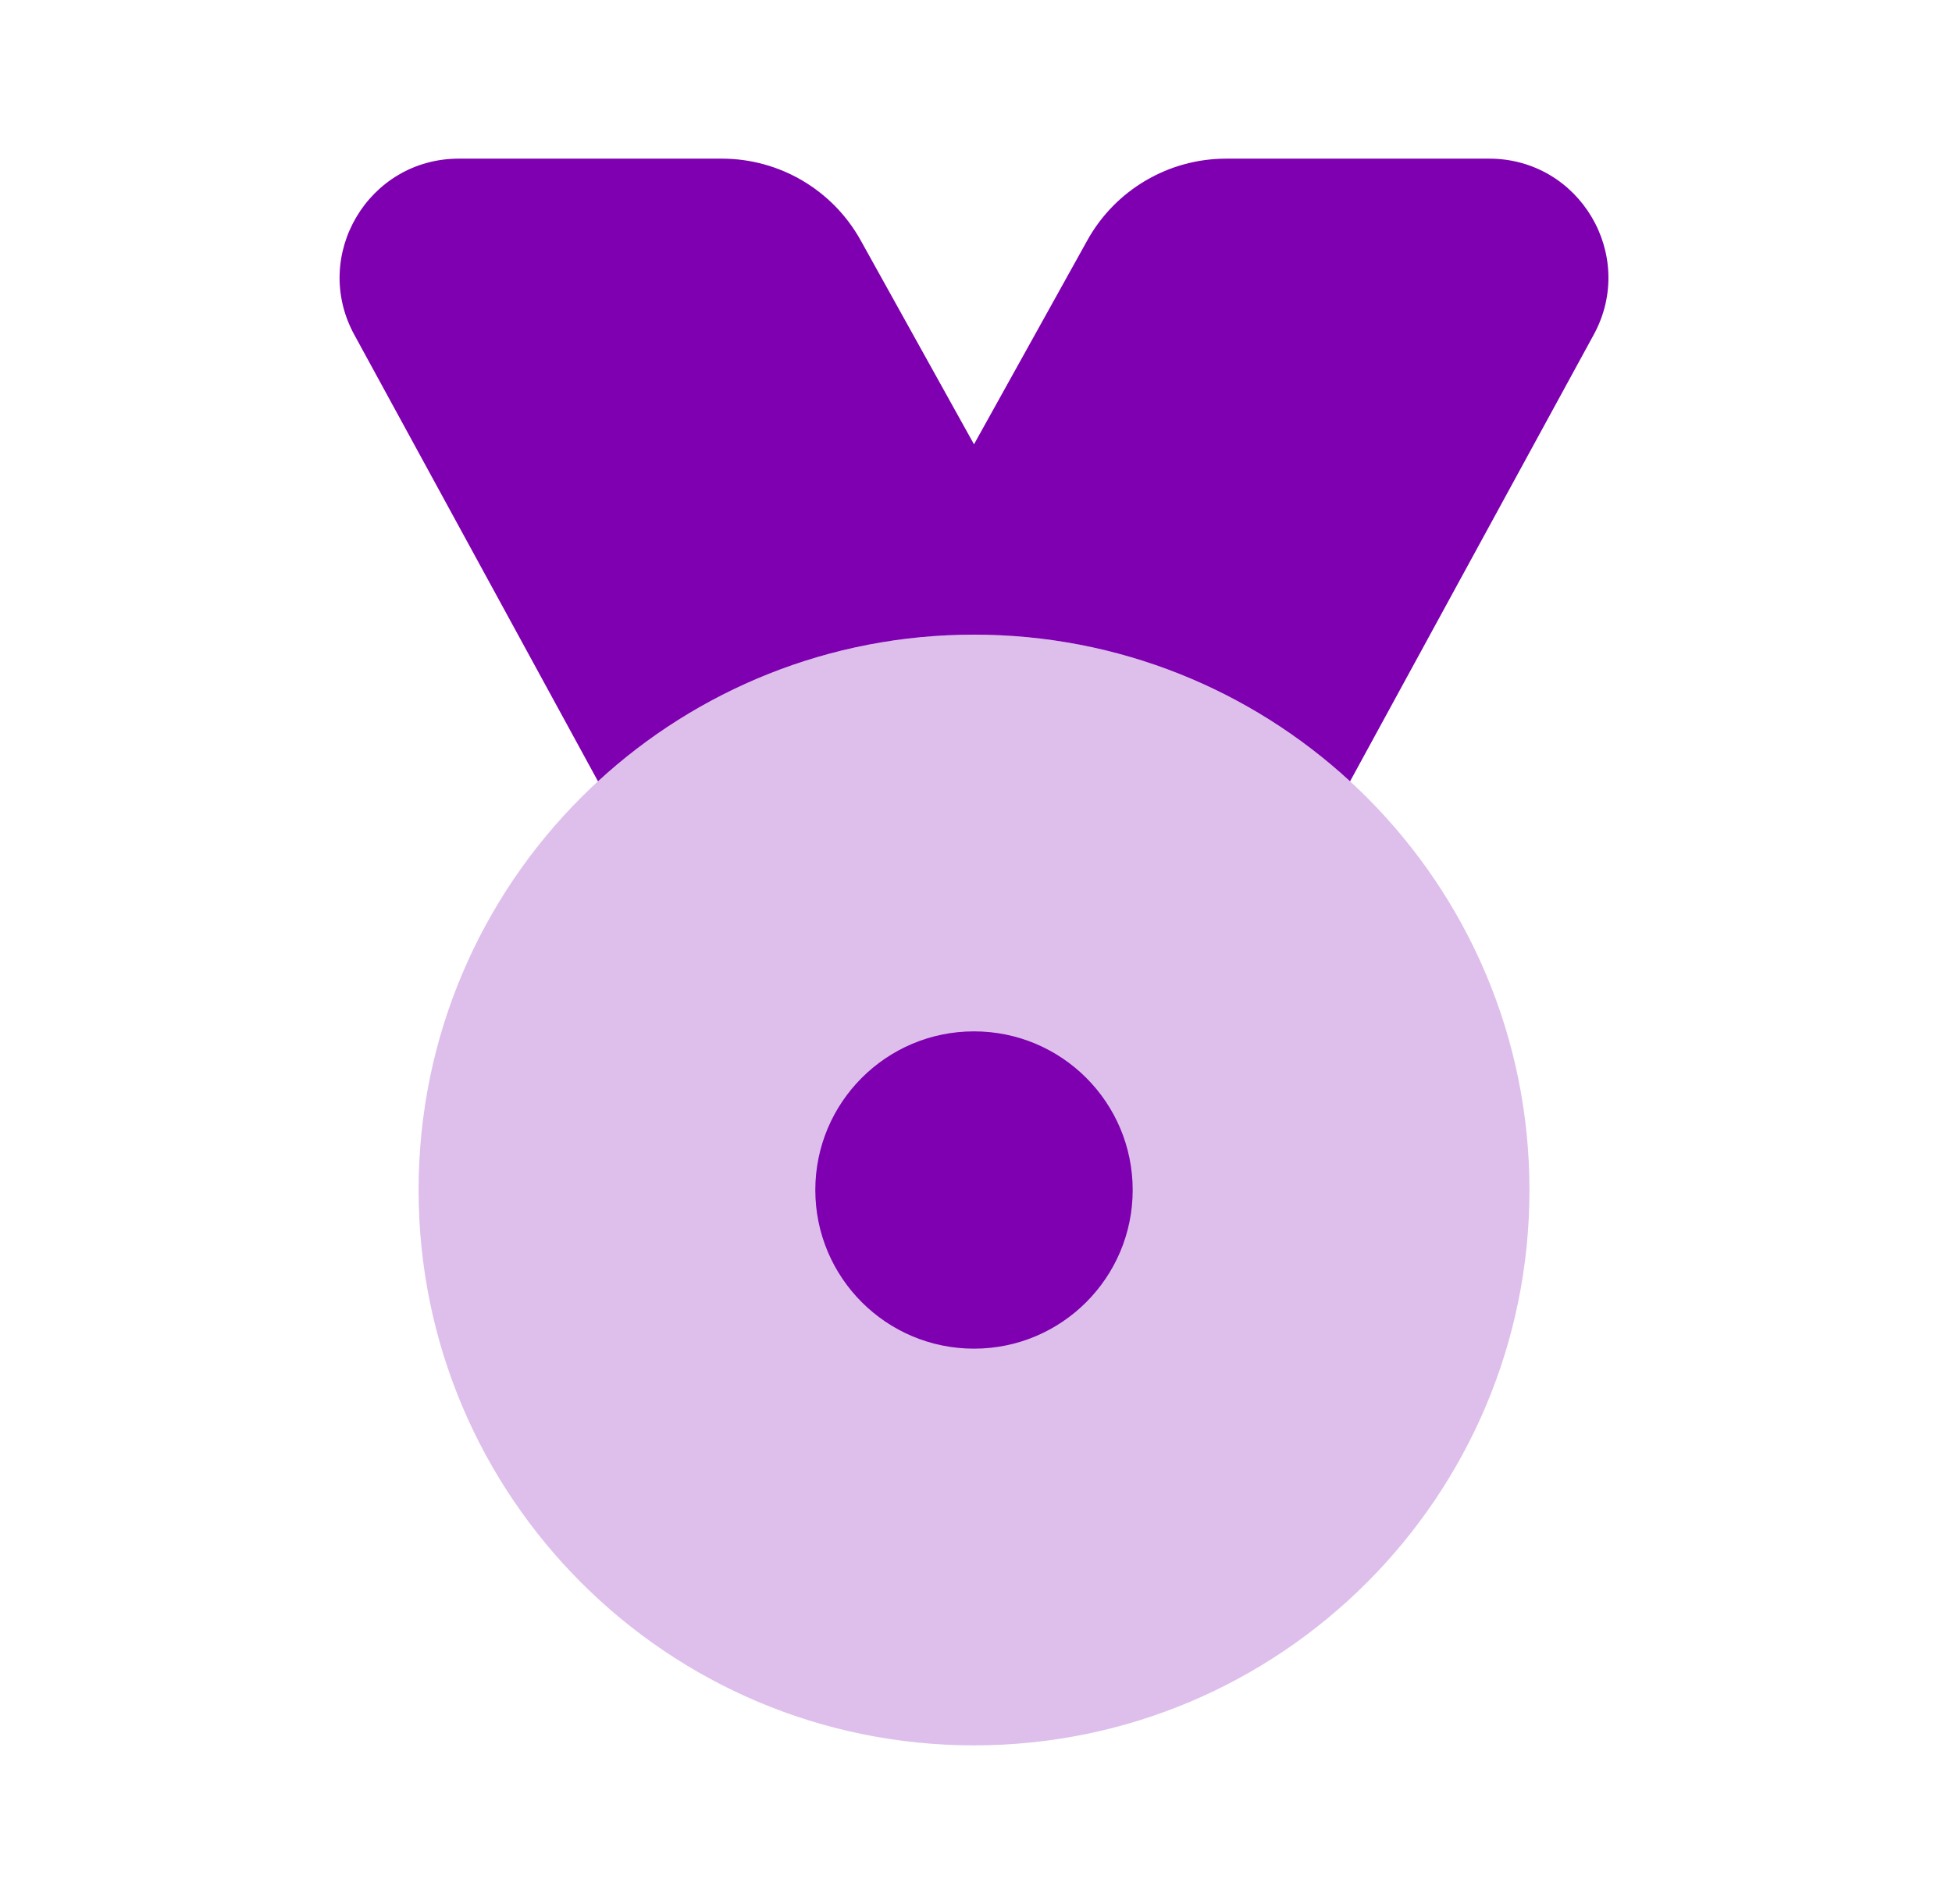 <svg width="41" height="40" viewBox="0 0 41 40" fill="none" xmlns="http://www.w3.org/2000/svg">
<path fill-rule="evenodd" clip-rule="evenodd" d="M12.56 16.414C14.638 14.501 17.412 13.333 20.458 13.333C23.505 13.333 26.279 14.501 28.357 16.414L33.475 7.031C34.384 5.365 33.178 3.333 31.28 3.333H25.753C24.542 3.333 23.427 3.99 22.839 5.048L20.458 9.334L18.077 5.048C17.489 3.99 16.374 3.333 15.163 3.333H9.636C7.739 3.333 6.533 5.365 7.441 7.031L12.56 16.414Z" fill="#7E00B0"/>
<path opacity="0.25" d="M32.125 25C32.125 31.443 26.902 36.667 20.458 36.667C14.015 36.667 8.792 31.443 8.792 25C8.792 18.557 14.015 13.333 20.458 13.333C26.902 13.333 32.125 18.557 32.125 25Z" fill="#7E00B0"/>
<path fill-rule="evenodd" clip-rule="evenodd" d="M20.458 28.333C22.299 28.333 23.791 26.841 23.791 25C23.791 23.159 22.299 21.667 20.458 21.667C18.617 21.667 17.125 23.159 17.125 25C17.125 26.841 18.617 28.333 20.458 28.333Z" fill="#7E00B0"/>
</svg>

